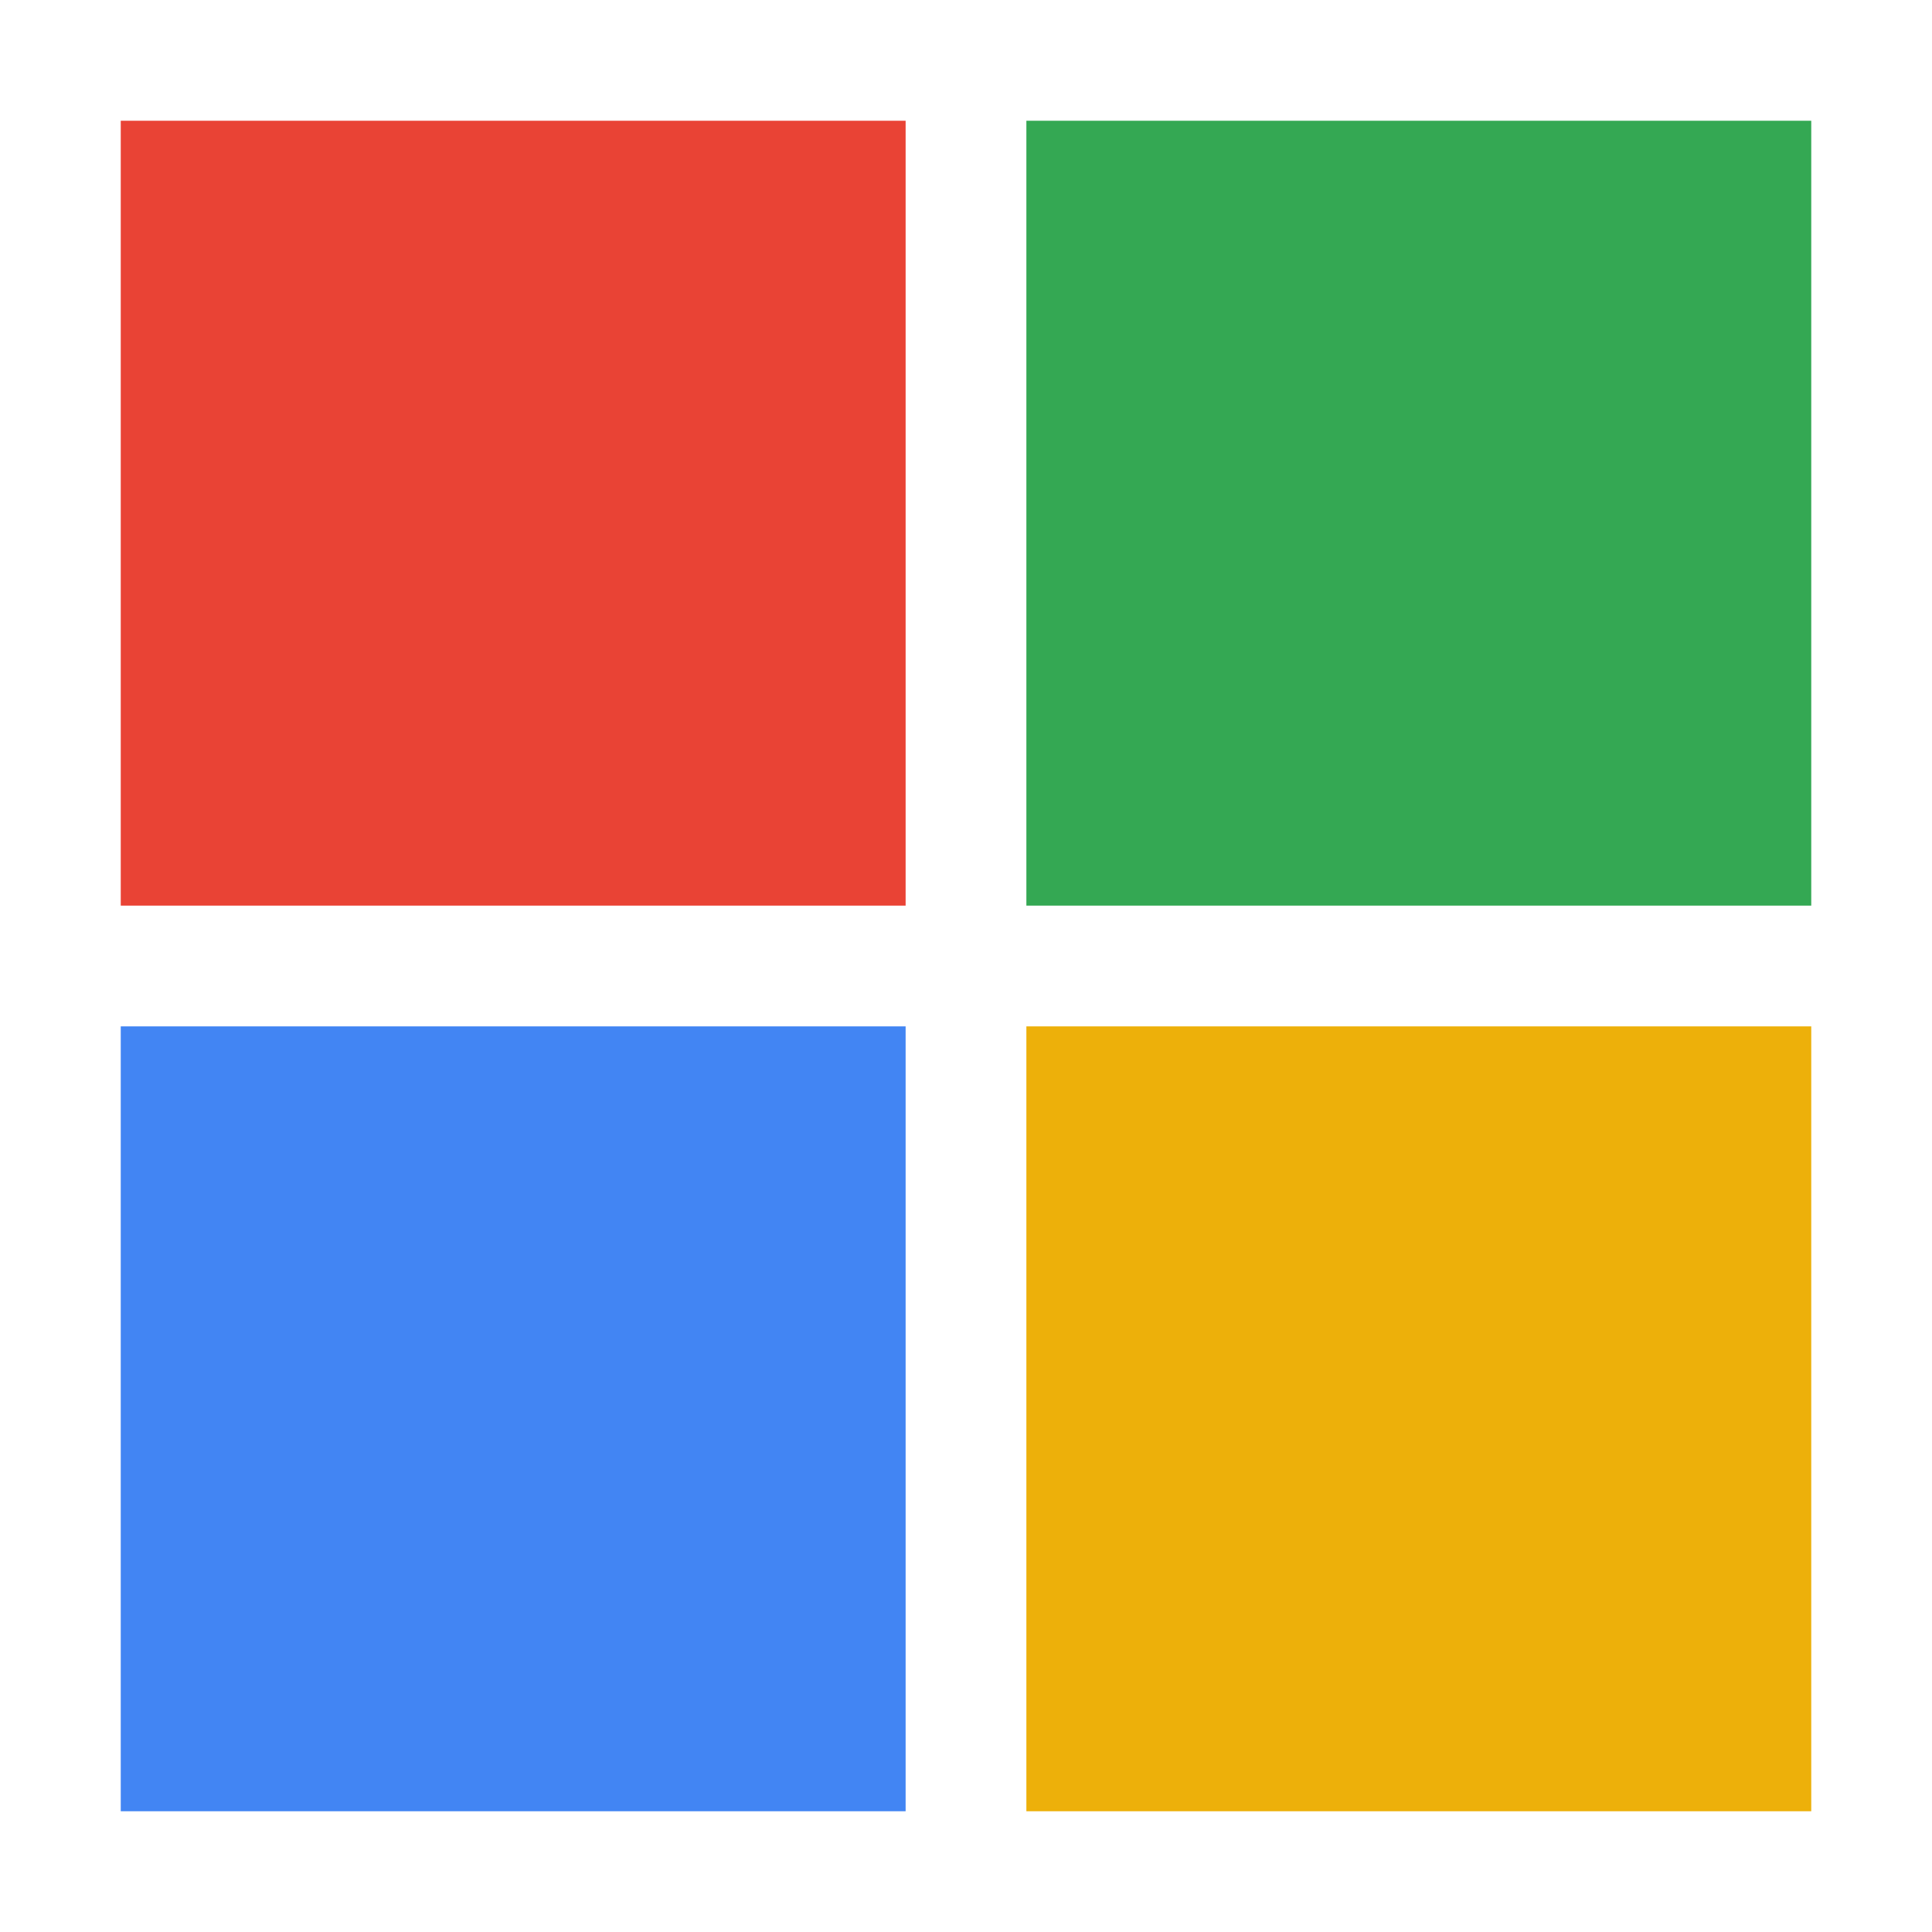 <svg xmlns="http://www.w3.org/2000/svg" width="32" height="32" viewBox="0 0 32 32">
    <g fill="none" fill-rule="evenodd">
        <g fill-rule="nonzero">
            <g>
                <g>
                    <g>
                        <g>
                            <path fill="#EDB00A" d="M15 15L28 15 28 28 15 28z" transform="translate(-678 -388) translate(554 120) translate(112 260) translate(12 8) translate(2 2)"/>
                            <path fill="#4285F3" d="M0 15L13 15 13 28 0 28z" transform="translate(-678 -388) translate(554 120) translate(112 260) translate(12 8) translate(2 2)"/>
                            <path fill="#E94335" d="M0 0L13 0 13 13 0 13z" transform="translate(-678 -388) translate(554 120) translate(112 260) translate(12 8) translate(2 2)"/>
                            <path fill="#34A853" d="M15 0L28 0 28 13 15 13z" transform="translate(-678 -388) translate(554 120) translate(112 260) translate(12 8) translate(2 2)"/>
                        </g>
                    </g>
                </g>
            </g>
        </g>
    </g>
</svg>
